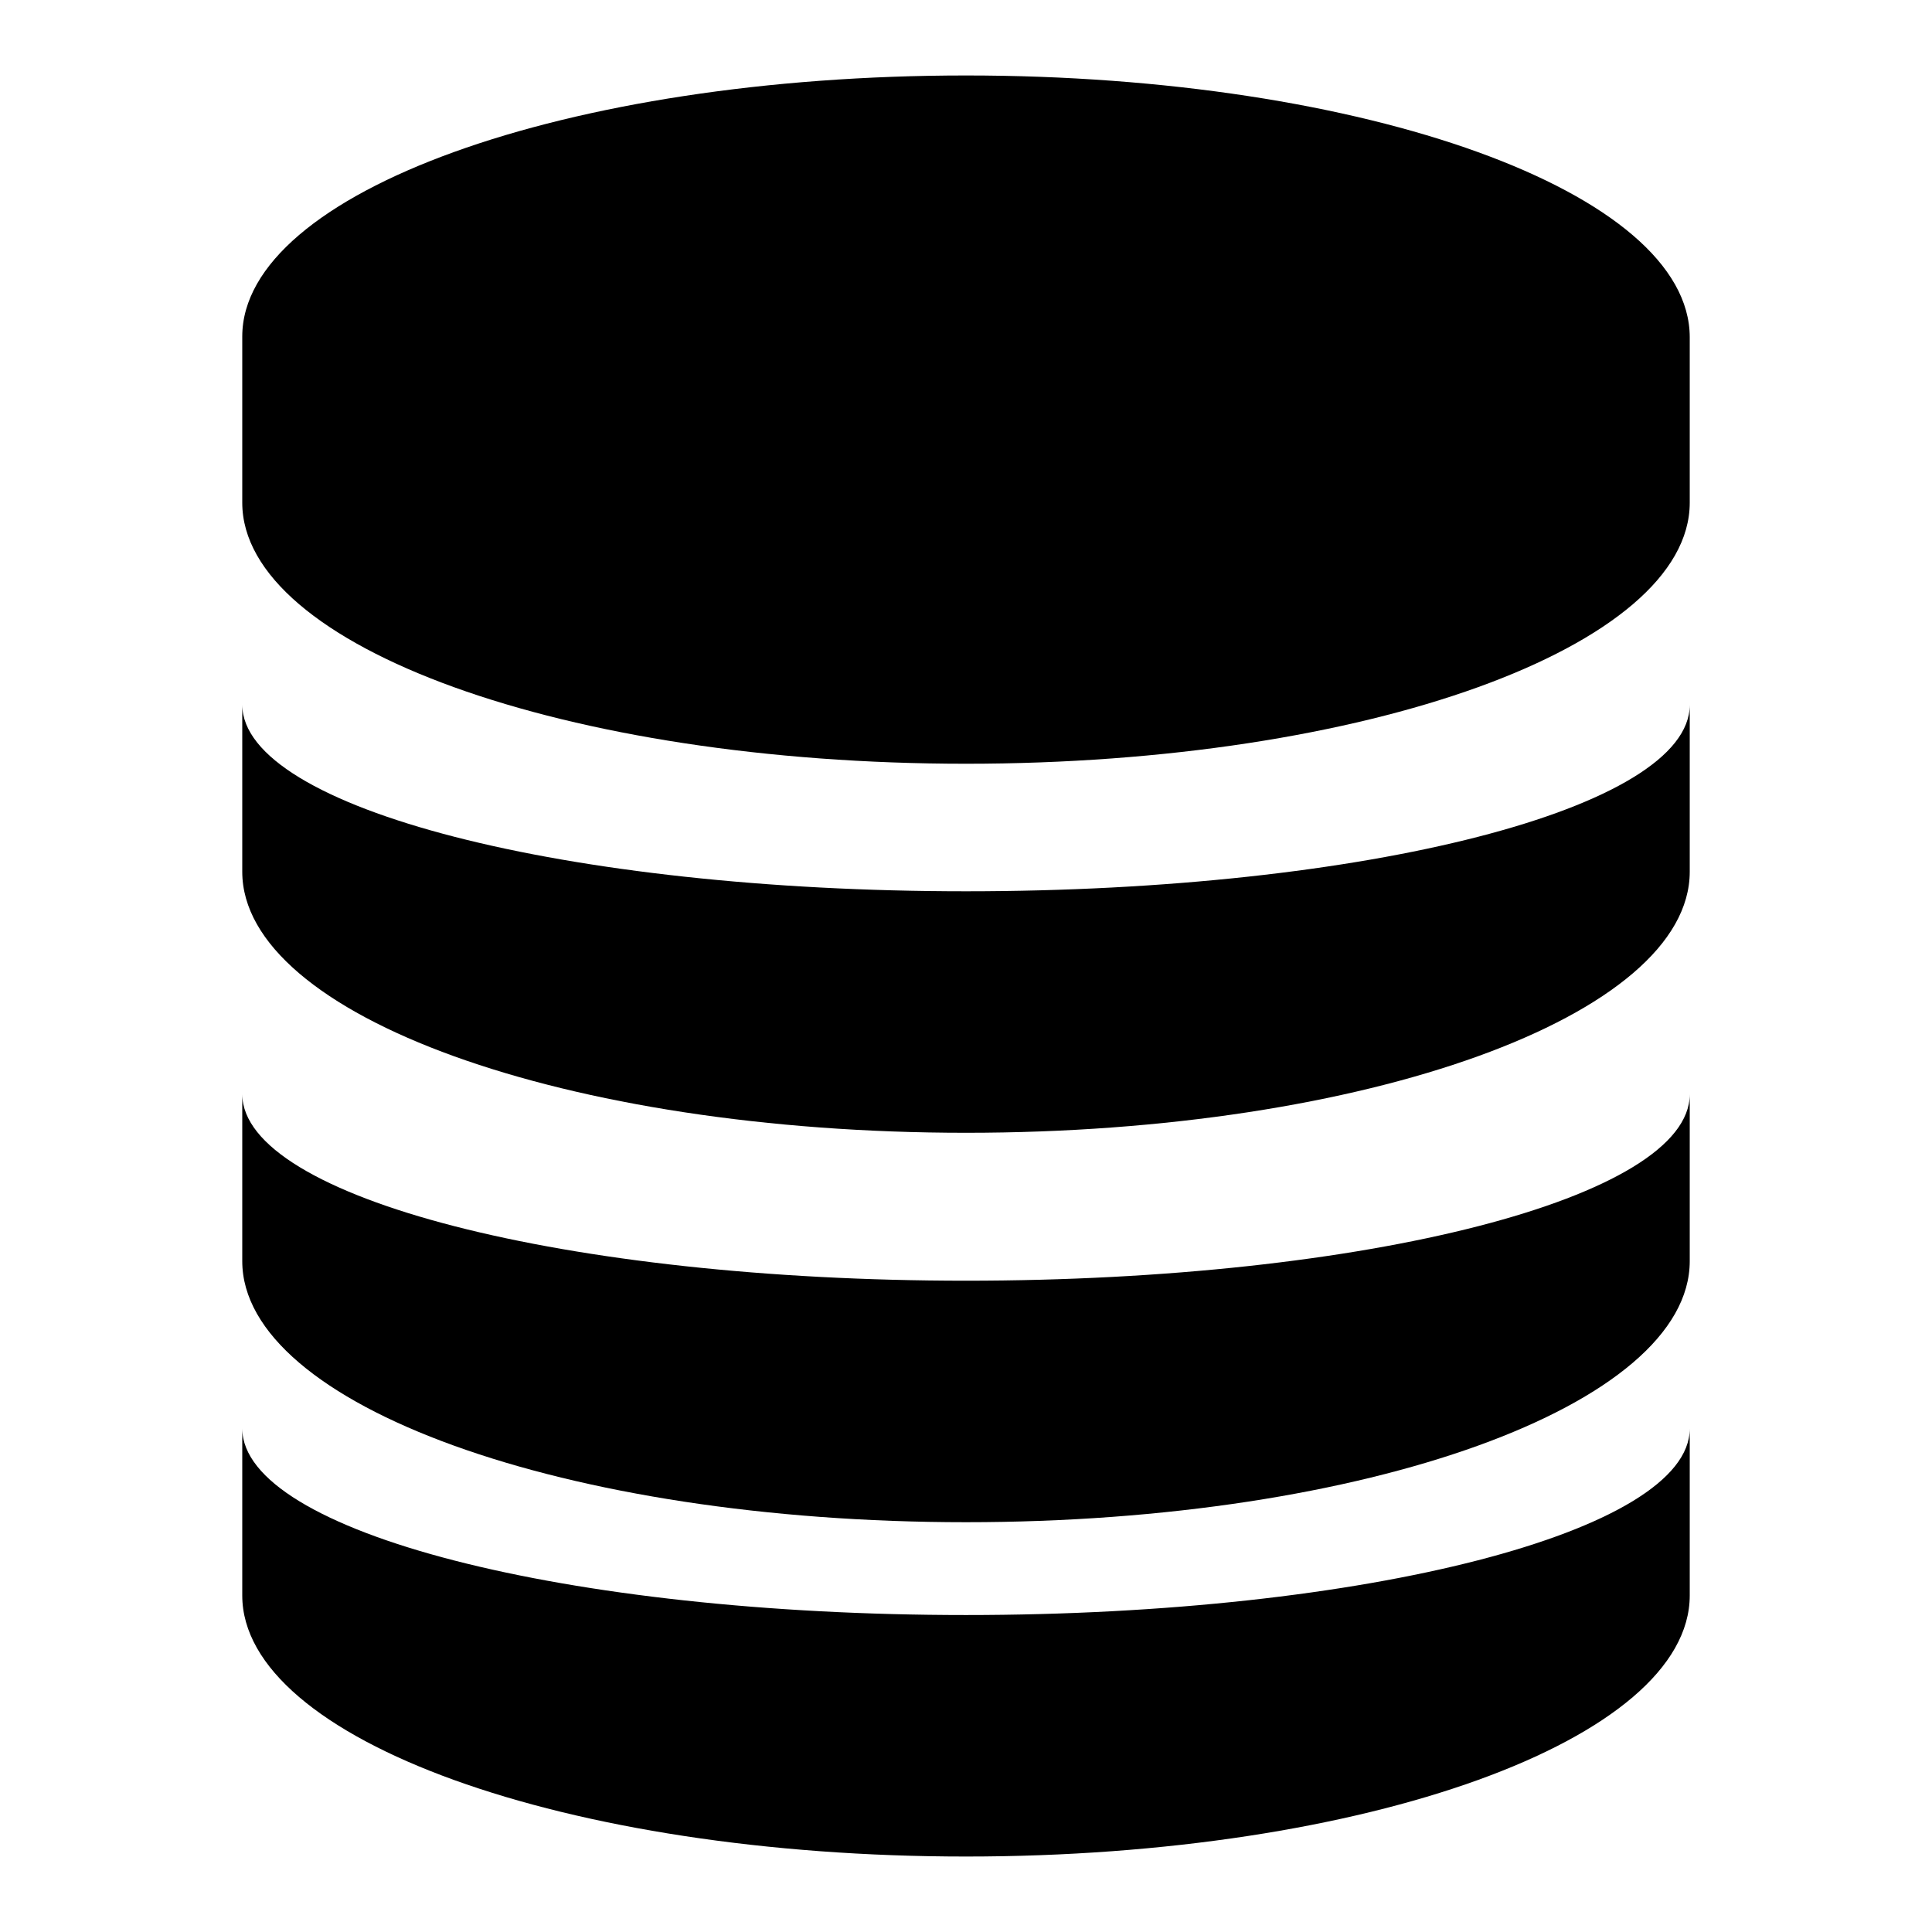 <?xml version="1.0" encoding="utf-8"?>
<!-- Svg Vector Icons : http://www.onlinewebfonts.com/icon -->
<!DOCTYPE svg PUBLIC "-//W3C//DTD SVG 1.1//EN" "http://www.w3.org/Graphics/SVG/1.1/DTD/svg11.dtd">
<svg version="1.1" xmlns="http://www.w3.org/2000/svg" xmlns:xlink="http://www.w3.org/1999/xlink" x="0px" y="0px" viewBox="0 0 256 256" enable-background="new 0 0 256 256" xml:space="preserve">
<g><g><path fill="#000000" d="M128,214c-52.9,0-95.8-11-95.9-24.7v22.1c0,0,0,0,0,0C32.1,230.5,75,246,128,246c53,0,95.9-15.5,95.9-34.6v-22.1C223.9,202.9,181,214,128,214z"/><path fill="#000000" d="M128,169.7c-52.9,0-95.8-11-95.9-24.7v22.1c0,0,0,0,0,0c0,19.1,42.9,34.6,95.9,34.6c53,0,95.9-15.5,95.9-34.6V145C223.9,158.7,181,169.7,128,169.7z"/><path fill="#000000" d="M128,118.1c-52.9,0-95.8-11-95.9-24.7v22.1c0,0,0,0,0,0c0,19.1,42.9,34.6,95.9,34.6c53,0,95.9-15.5,95.9-34.6V93.4C223.9,107.1,181,118.1,128,118.1z"/><path fill="#000000" d="M223.9,44.7L223.9,44.7C223.9,25.5,181,10,128,10c-53,0-95.9,15.5-95.9,34.6c0,0,0,0,0,0v0v22v0c0,0,0,0,0,0c0,19.1,42.9,34.6,95.9,34.6c53,0,95.9-15.5,95.9-34.6v-0.1V44.7z"/></g></g>
</svg>